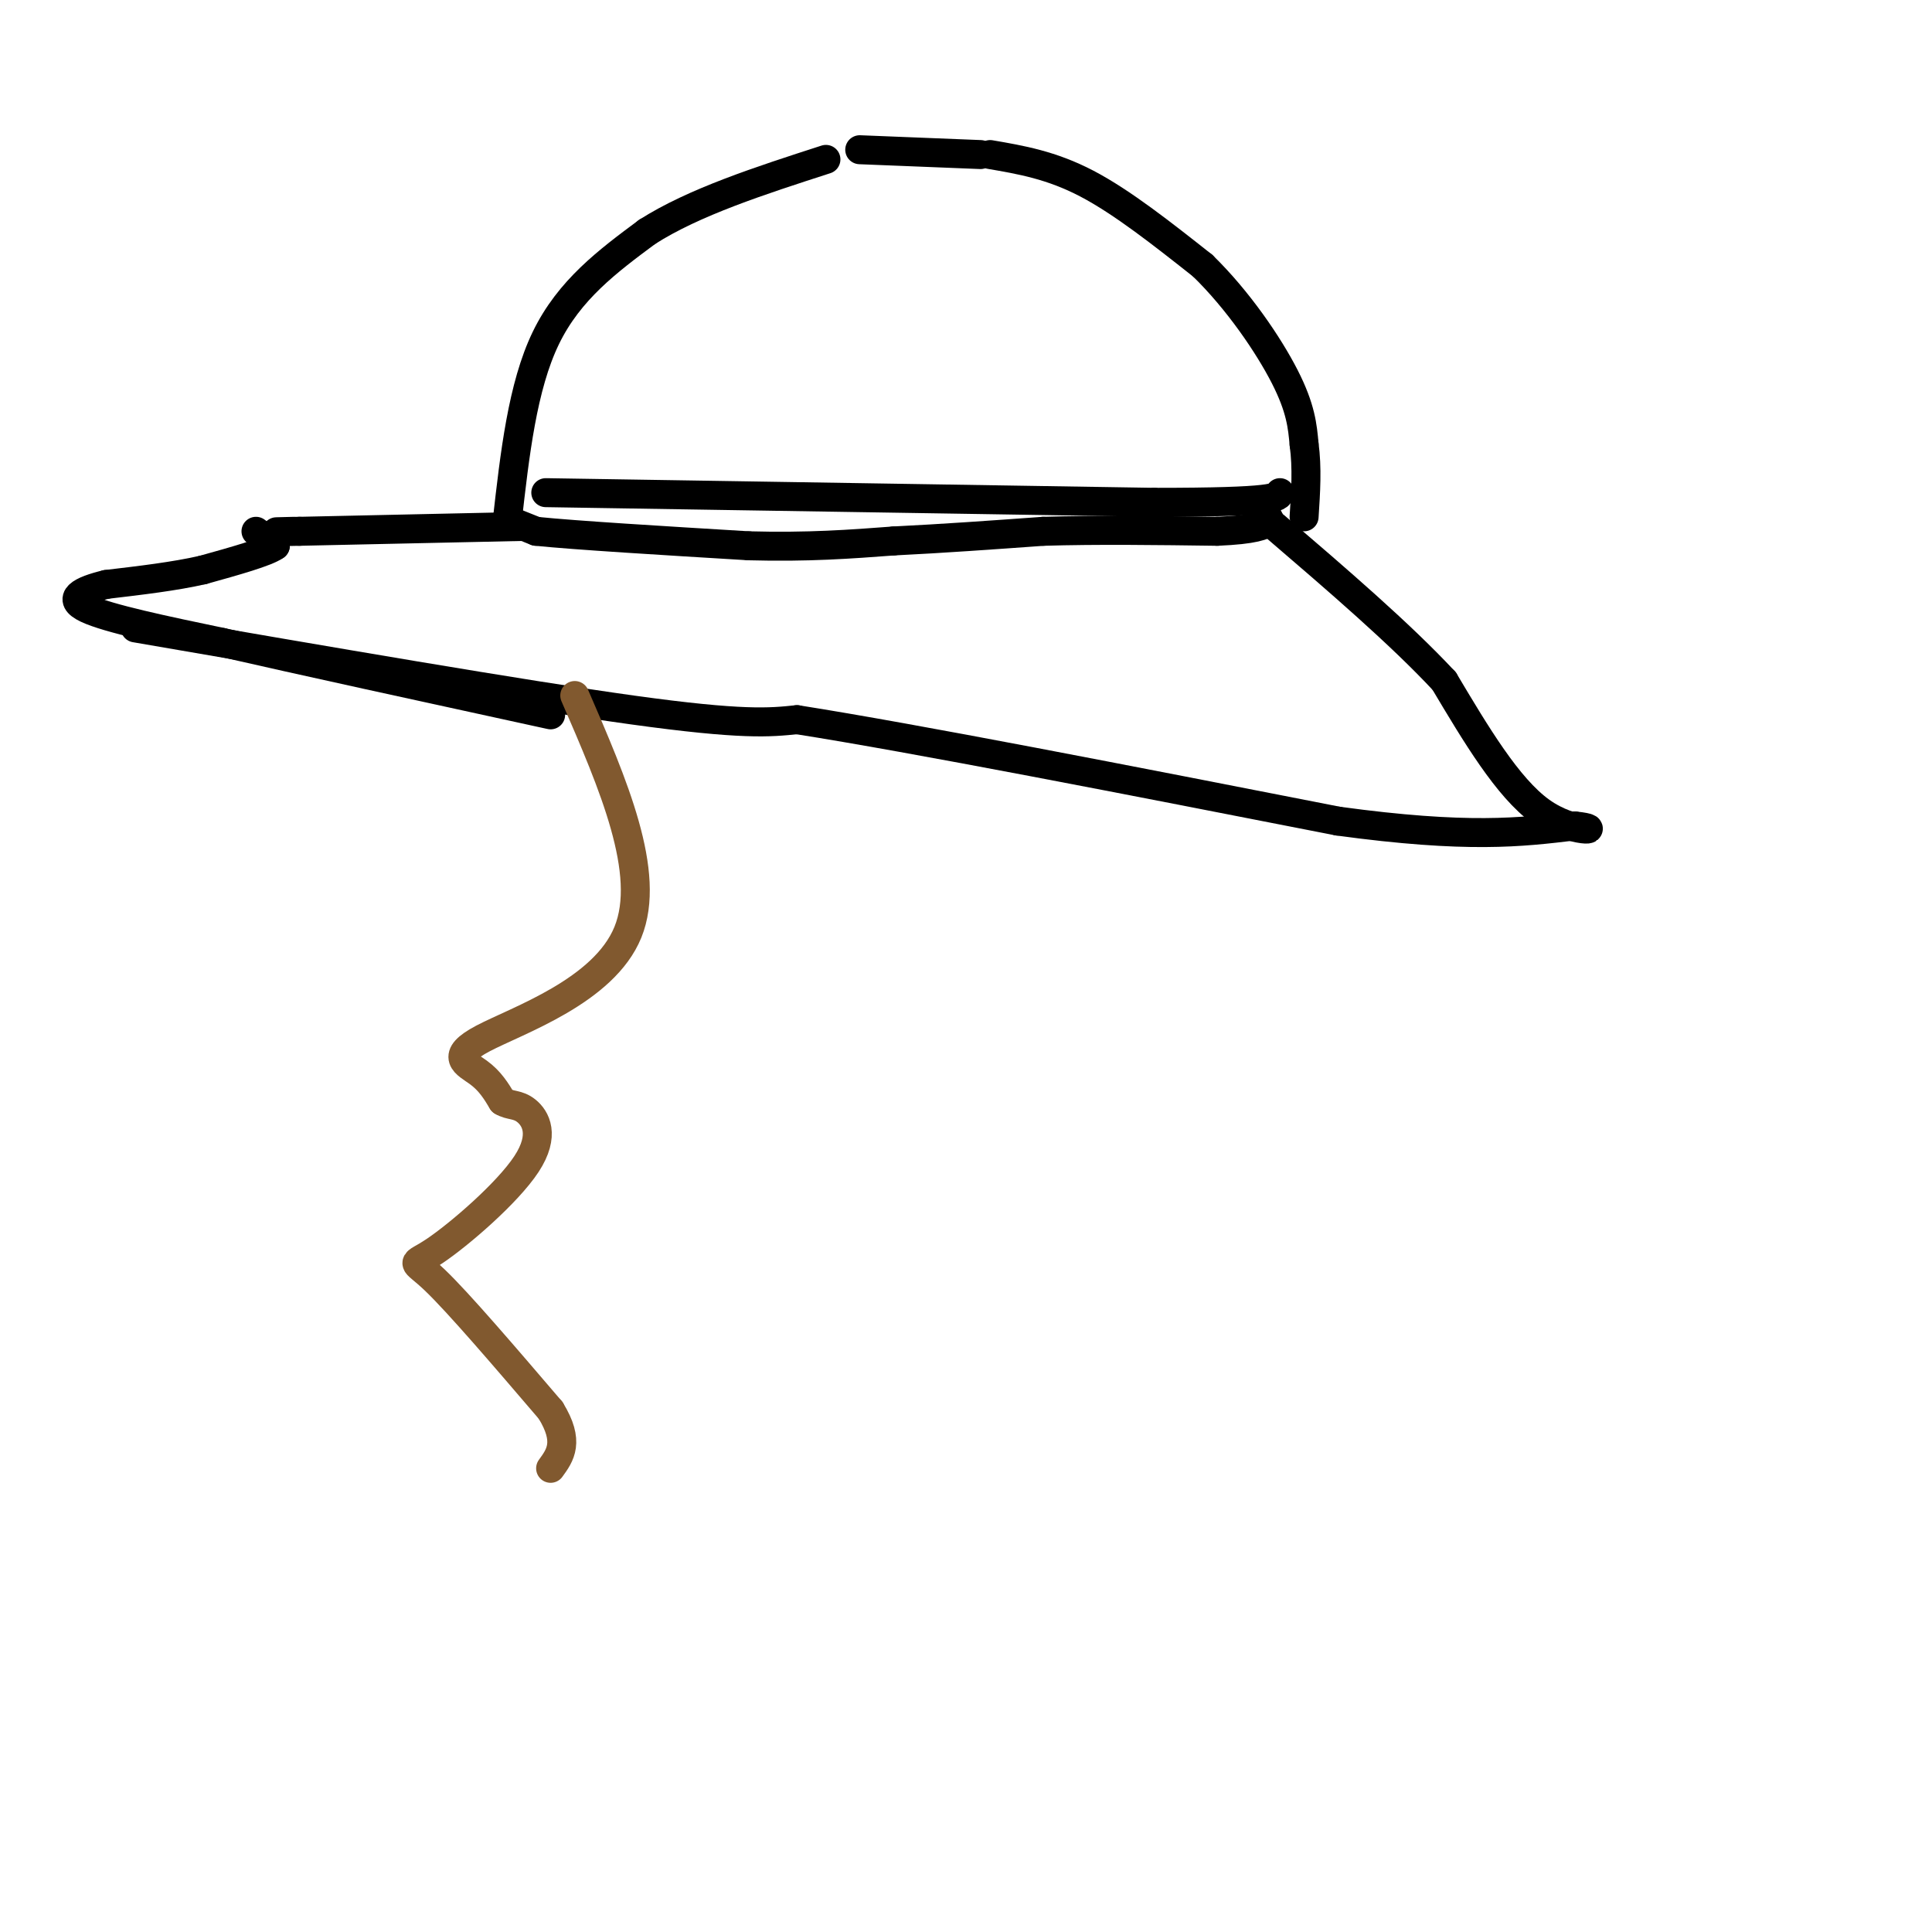 <svg viewBox='0 0 400 400' version='1.1' xmlns='http://www.w3.org/2000/svg' xmlns:xlink='http://www.w3.org/1999/xlink'><g fill='none' stroke='#000000' stroke-width='6' stroke-linecap='round' stroke-linejoin='round'><path d='M105,108c1.583,-14.000 3.167,-28.000 8,-38c4.833,-10.000 12.917,-16.000 21,-22'/><path d='M134,48c9.667,-6.167 23.333,-10.583 37,-15'/><path d='M178,31c0.000,0.000 25.000,1.000 25,1'/><path d='M205,32c6.333,1.083 12.667,2.167 20,6c7.333,3.833 15.667,10.417 24,17'/><path d='M249,55c7.333,7.133 13.667,16.467 17,23c3.333,6.533 3.667,10.267 4,14'/><path d='M270,92c0.667,4.833 0.333,9.917 0,15'/><path d='M113,102c0.000,0.000 126.000,2.000 126,2'/><path d='M239,104c25.333,0.000 25.667,-1.000 26,-2'/><path d='M106,108c0.000,0.000 5.000,2.000 5,2'/><path d='M111,110c8.167,0.833 26.083,1.917 44,3'/><path d='M155,113c12.333,0.333 21.167,-0.333 30,-1'/><path d='M185,112c10.167,-0.500 20.583,-1.250 31,-2'/><path d='M216,110c11.167,-0.333 23.583,-0.167 36,0'/><path d='M252,110c7.833,-0.333 9.417,-1.167 11,-2'/><path d='M108,109c0.000,0.000 -46.000,1.000 -46,1'/><path d='M62,110c-7.833,0.167 -4.417,0.083 -1,0'/><path d='M53,110c0.000,0.000 4.000,3.000 4,3'/><path d='M57,113c-1.833,1.333 -8.417,3.167 -15,5'/><path d='M42,118c-5.833,1.333 -12.917,2.167 -20,3'/><path d='M22,121c-5.244,1.267 -8.356,2.933 -4,5c4.356,2.067 16.178,4.533 28,7'/><path d='M46,133c16.000,3.667 42.000,9.333 68,15'/><path d='M28,130c40.083,6.917 80.167,13.833 103,17c22.833,3.167 28.417,2.583 34,2'/><path d='M165,149c24.333,3.833 68.167,12.417 112,21'/><path d='M277,170c26.833,3.667 37.917,2.333 49,1'/><path d='M326,171c6.956,0.689 -0.156,1.911 -7,-3c-6.844,-4.911 -13.422,-15.956 -20,-27'/><path d='M299,141c-9.167,-9.833 -22.083,-20.917 -35,-32'/><path d='M263,108c0.000,0.000 -1.000,-2.000 -1,-2'/></g>
<g fill='none' stroke='#81592f' stroke-width='6' stroke-linecap='round' stroke-linejoin='round'><path d='M119,144c7.982,18.393 15.964,36.786 11,49c-4.964,12.214 -22.875,18.250 -30,22c-7.125,3.750 -3.464,5.214 -1,7c2.464,1.786 3.732,3.893 5,6'/><path d='M104,228c1.618,1.003 3.163,0.512 5,2c1.837,1.488 3.967,4.956 0,11c-3.967,6.044 -14.029,14.666 -19,18c-4.971,3.334 -4.849,1.381 0,6c4.849,4.619 14.424,15.809 24,27'/><path d='M114,292c4.000,6.500 2.000,9.250 0,12'/></g>
</svg>